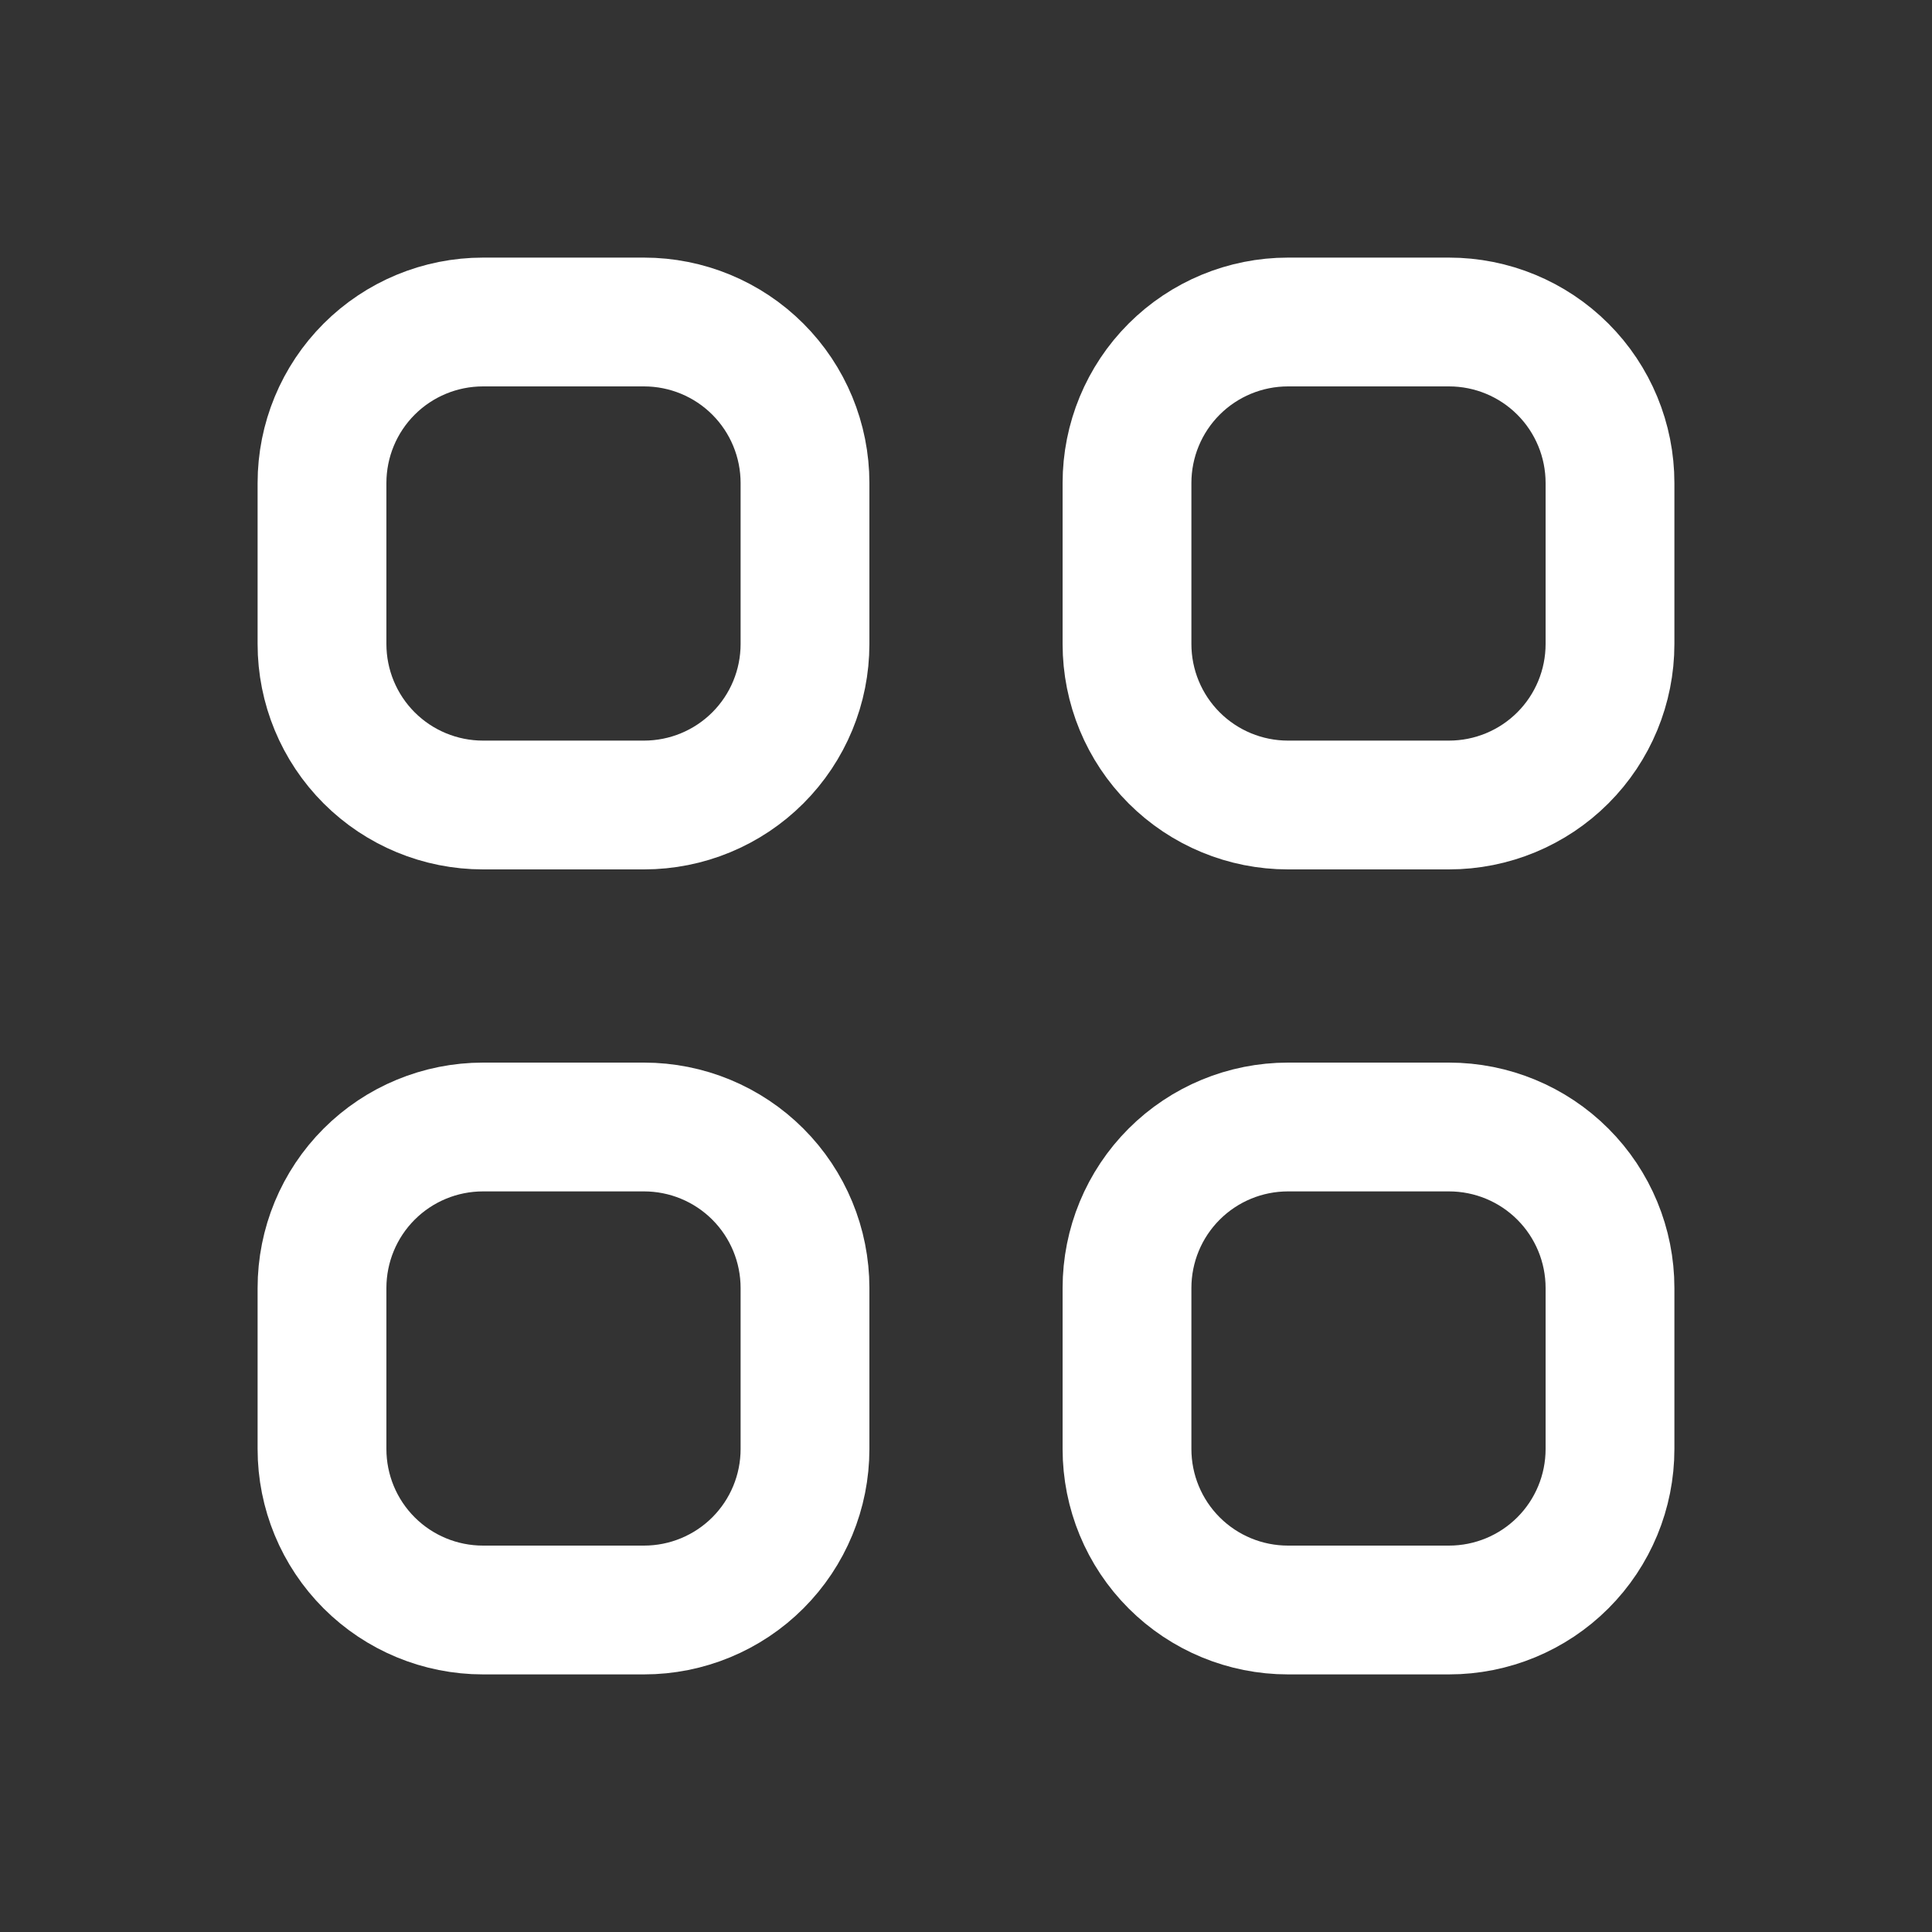 <svg width="30" height="30" viewBox="0 0 30 30" fill="none" xmlns="http://www.w3.org/2000/svg">
<rect x="0" y="0" width="30" height="30" fill="#333333" stroke="none"/>
<path d="M5.732 5.732C5.263 6.201 5 6.837 5 7.5V10C5 10.663 5.263 11.299 5.732 11.768C6.201 12.237 6.837 12.5 7.5 12.5H10C10.663 12.5 11.299 12.237 11.768 11.768C12.237 11.299 12.5 10.663 12.5 10V7.5C12.5 6.837 12.237 6.201 11.768 5.732C11.299 5.263 10.663 5 10 5H7.5C6.837 5 6.201 5.263 5.732 5.732Z" stroke="white" stroke-width="2" stroke-linecap="round" stroke-linejoin="round"/>
<path d="M18.232 5.732C17.763 6.201 17.5 6.837 17.5 7.5V10C17.5 10.663 17.763 11.299 18.232 11.768C18.701 12.237 19.337 12.5 20 12.5H22.5C23.163 12.5 23.799 12.237 24.268 11.768C24.737 11.299 25 10.663 25 10V7.5C25 6.837 24.737 6.201 24.268 5.732C23.799 5.263 23.163 5 22.5 5H20C19.337 5 18.701 5.263 18.232 5.732Z" stroke="white" stroke-width="2" stroke-linecap="round" stroke-linejoin="round"/>
<path d="M5.732 18.232C5.263 18.701 5 19.337 5 20V22.5C5 23.163 5.263 23.799 5.732 24.268C6.201 24.737 6.837 25 7.5 25H10C10.663 25 11.299 24.737 11.768 24.268C12.237 23.799 12.5 23.163 12.5 22.5V20C12.5 19.337 12.237 18.701 11.768 18.232C11.299 17.763 10.663 17.5 10 17.5H7.5C6.837 17.5 6.201 17.763 5.732 18.232Z" stroke="white" stroke-width="2" stroke-linecap="round" stroke-linejoin="round"/>
<path d="M18.232 18.232C17.763 18.701 17.5 19.337 17.5 20V22.5C17.5 23.163 17.763 23.799 18.232 24.268C18.701 24.737 19.337 25 20 25H22.5C23.163 25 23.799 24.737 24.268 24.268C24.737 23.799 25 23.163 25 22.5V20C25 19.337 24.737 18.701 24.268 18.232C23.799 17.763 23.163 17.5 22.5 17.5H20C19.337 17.5 18.701 17.763 18.232 18.232Z" stroke="white" stroke-width="2" stroke-linecap="round" stroke-linejoin="round"/>
</svg>
